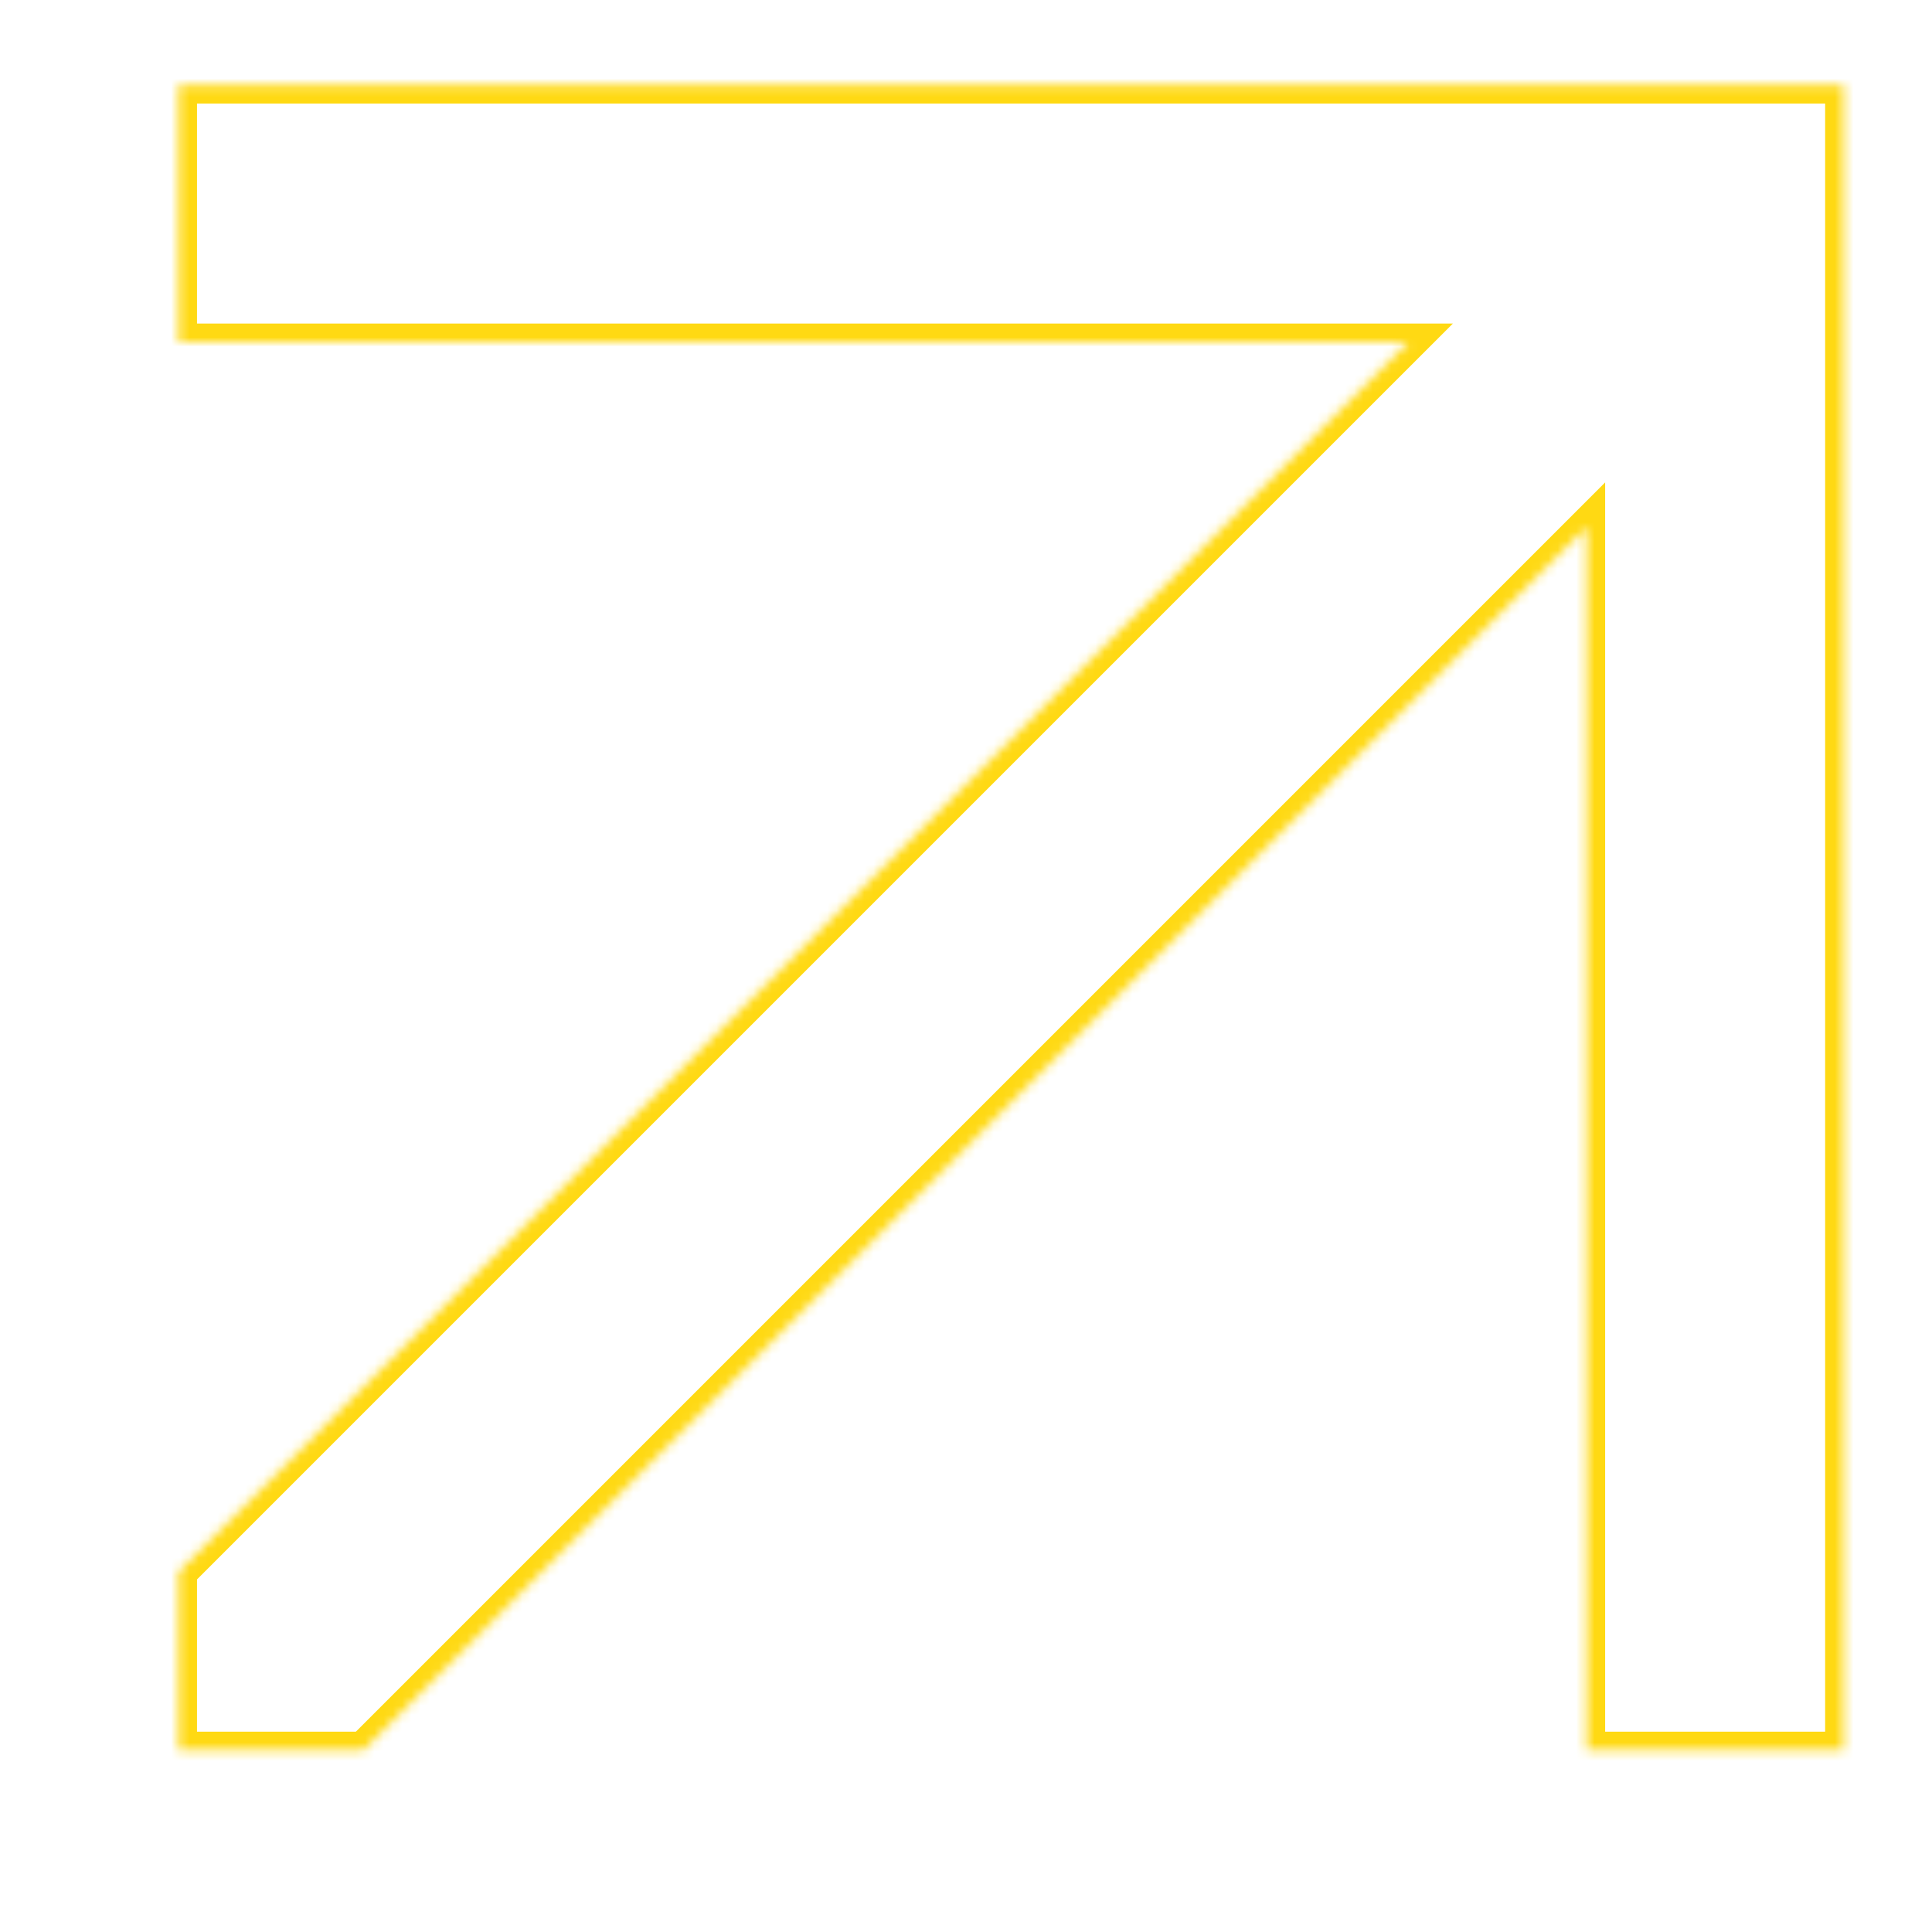 <?xml version="1.0" encoding="UTF-8"?> <svg xmlns="http://www.w3.org/2000/svg" width="209" height="209" viewBox="0 0 209 209" fill="none"> <g filter="url(#filter0_d)"> <mask id="path-1-inside-1" fill="white"> <path fill-rule="evenodd" clip-rule="evenodd" d="M19.312 36.999L152.345 36.999L19.312 170.032L19.312 189.329L39.327 189.329L171.642 57.014L171.642 189.33L199.44 189.33L199.44 36.999L199.44 9.202L199.44 9.202L171.642 9.202L171.642 9.202L19.312 9.202L19.312 36.999Z"></path> </mask> <path d="M23.656 205L22.949 205.707L23.656 206.414L24.363 205.707L23.656 205ZM4 185.344L3.293 184.637L2.586 185.344L3.293 186.051L4 185.344ZM205 23.656L205.707 24.363L206.414 23.656L205.707 22.949L205 23.656ZM185.344 4L186.051 3.293L185.344 2.586L184.637 3.293L185.344 4ZM24.363 204.293L4.707 184.637L3.293 186.051L22.949 205.707L24.363 204.293ZM204.293 22.949L198.733 28.509L200.147 29.923L205.707 24.363L204.293 22.949ZM198.733 18.803L204.293 24.363L205.707 22.949L200.147 17.388L198.733 18.803ZM184.637 4.707L189.839 9.909L191.253 8.495L186.051 3.293L184.637 4.707ZM180.85 9.909L186.051 4.707L184.637 3.293L179.435 8.495L180.85 9.909ZM38.62 188.622L22.949 204.293L24.363 205.707L40.034 190.036L38.62 188.622ZM4.707 186.051L20.019 170.739L18.605 169.325L3.293 184.637L4.707 186.051ZM152.345 36.999L153.759 38.413L157.173 34.999L152.345 34.999L152.345 36.999ZM19.312 36.999L17.312 36.999L17.312 38.999L19.312 38.999L19.312 36.999ZM19.312 170.032L17.898 168.618L17.312 169.204L17.312 170.032L19.312 170.032ZM19.312 189.329L17.312 189.329L17.312 191.329L19.312 191.329L19.312 189.329ZM39.327 189.329L39.327 191.329L40.156 191.329L40.741 190.743L39.327 189.329ZM171.642 57.014L173.642 57.014L173.642 52.185L170.228 55.599L171.642 57.014ZM171.642 189.33L169.642 189.33L169.642 191.33L171.642 191.33L171.642 189.33ZM199.44 189.33L199.44 191.33L201.44 191.33L201.44 189.33L199.44 189.33ZM199.44 36.999L197.44 36.999V36.999L199.44 36.999ZM199.44 9.202L201.44 9.202L201.44 9.128L201.434 9.055L199.44 9.202ZM199.44 9.202L201.434 9.055L201.298 7.202L199.44 7.202L199.44 9.202ZM171.642 9.202L171.642 7.202L169.642 7.202L169.642 9.202L171.642 9.202ZM171.642 9.202L171.642 11.202L173.642 11.202L173.642 9.202L171.642 9.202ZM19.312 9.202L19.312 7.202L17.312 7.202L17.312 9.202L19.312 9.202ZM152.345 34.999L19.312 34.999L19.312 38.999L152.345 38.999L152.345 34.999ZM150.931 35.585L17.898 168.618L20.726 171.446L153.759 38.413L150.931 35.585ZM17.312 170.032L17.312 189.329L21.312 189.329L21.312 170.032L17.312 170.032ZM19.312 191.329L39.327 191.329L39.327 187.329L19.312 187.329L19.312 191.329ZM40.741 190.743L173.056 58.428L170.228 55.599L37.913 187.915L40.741 190.743ZM169.642 57.014L169.642 189.33L173.642 189.33L173.642 57.014L169.642 57.014ZM171.642 191.33L199.44 191.33L199.44 187.33L171.642 187.33L171.642 191.33ZM201.44 189.33L201.44 36.999L197.44 36.999L197.44 189.33L201.44 189.33ZM201.44 36.999L201.44 9.202L197.44 9.202L197.44 36.999L201.44 36.999ZM201.434 9.055L201.434 9.055L197.445 9.348L197.445 9.348L201.434 9.055ZM199.44 7.202L171.642 7.202L171.642 11.202L199.44 11.202L199.44 7.202ZM169.642 9.202L169.642 9.202L173.642 9.202L173.642 9.202L169.642 9.202ZM19.312 11.202L171.642 11.202L171.642 7.202L19.312 7.202L19.312 11.202ZM21.312 36.999L21.312 9.202L17.312 9.202L17.312 36.999L21.312 36.999Z" fill="#FFD913" mask="url(#path-1-inside-1)"></path> </g> <defs> <filter id="filter0_d" x="0" y="0" width="209" height="209" filterUnits="userSpaceOnUse" color-interpolation-filters="sRGB"> <feFlood flood-opacity="0" result="BackgroundImageFix"></feFlood> <feColorMatrix in="SourceAlpha" type="matrix" values="0 0 0 0 0 0 0 0 0 0 0 0 0 0 0 0 0 0 127 0"></feColorMatrix> <feOffset></feOffset> <feGaussianBlur stdDeviation="2"></feGaussianBlur> <feColorMatrix type="matrix" values="0 0 0 0 1 0 0 0 0 0.851 0 0 0 0 0.075 0 0 0 1 0"></feColorMatrix> <feBlend mode="normal" in2="BackgroundImageFix" result="effect1_dropShadow"></feBlend> <feBlend mode="normal" in="SourceGraphic" in2="effect1_dropShadow" result="shape"></feBlend> </filter> </defs> </svg> 